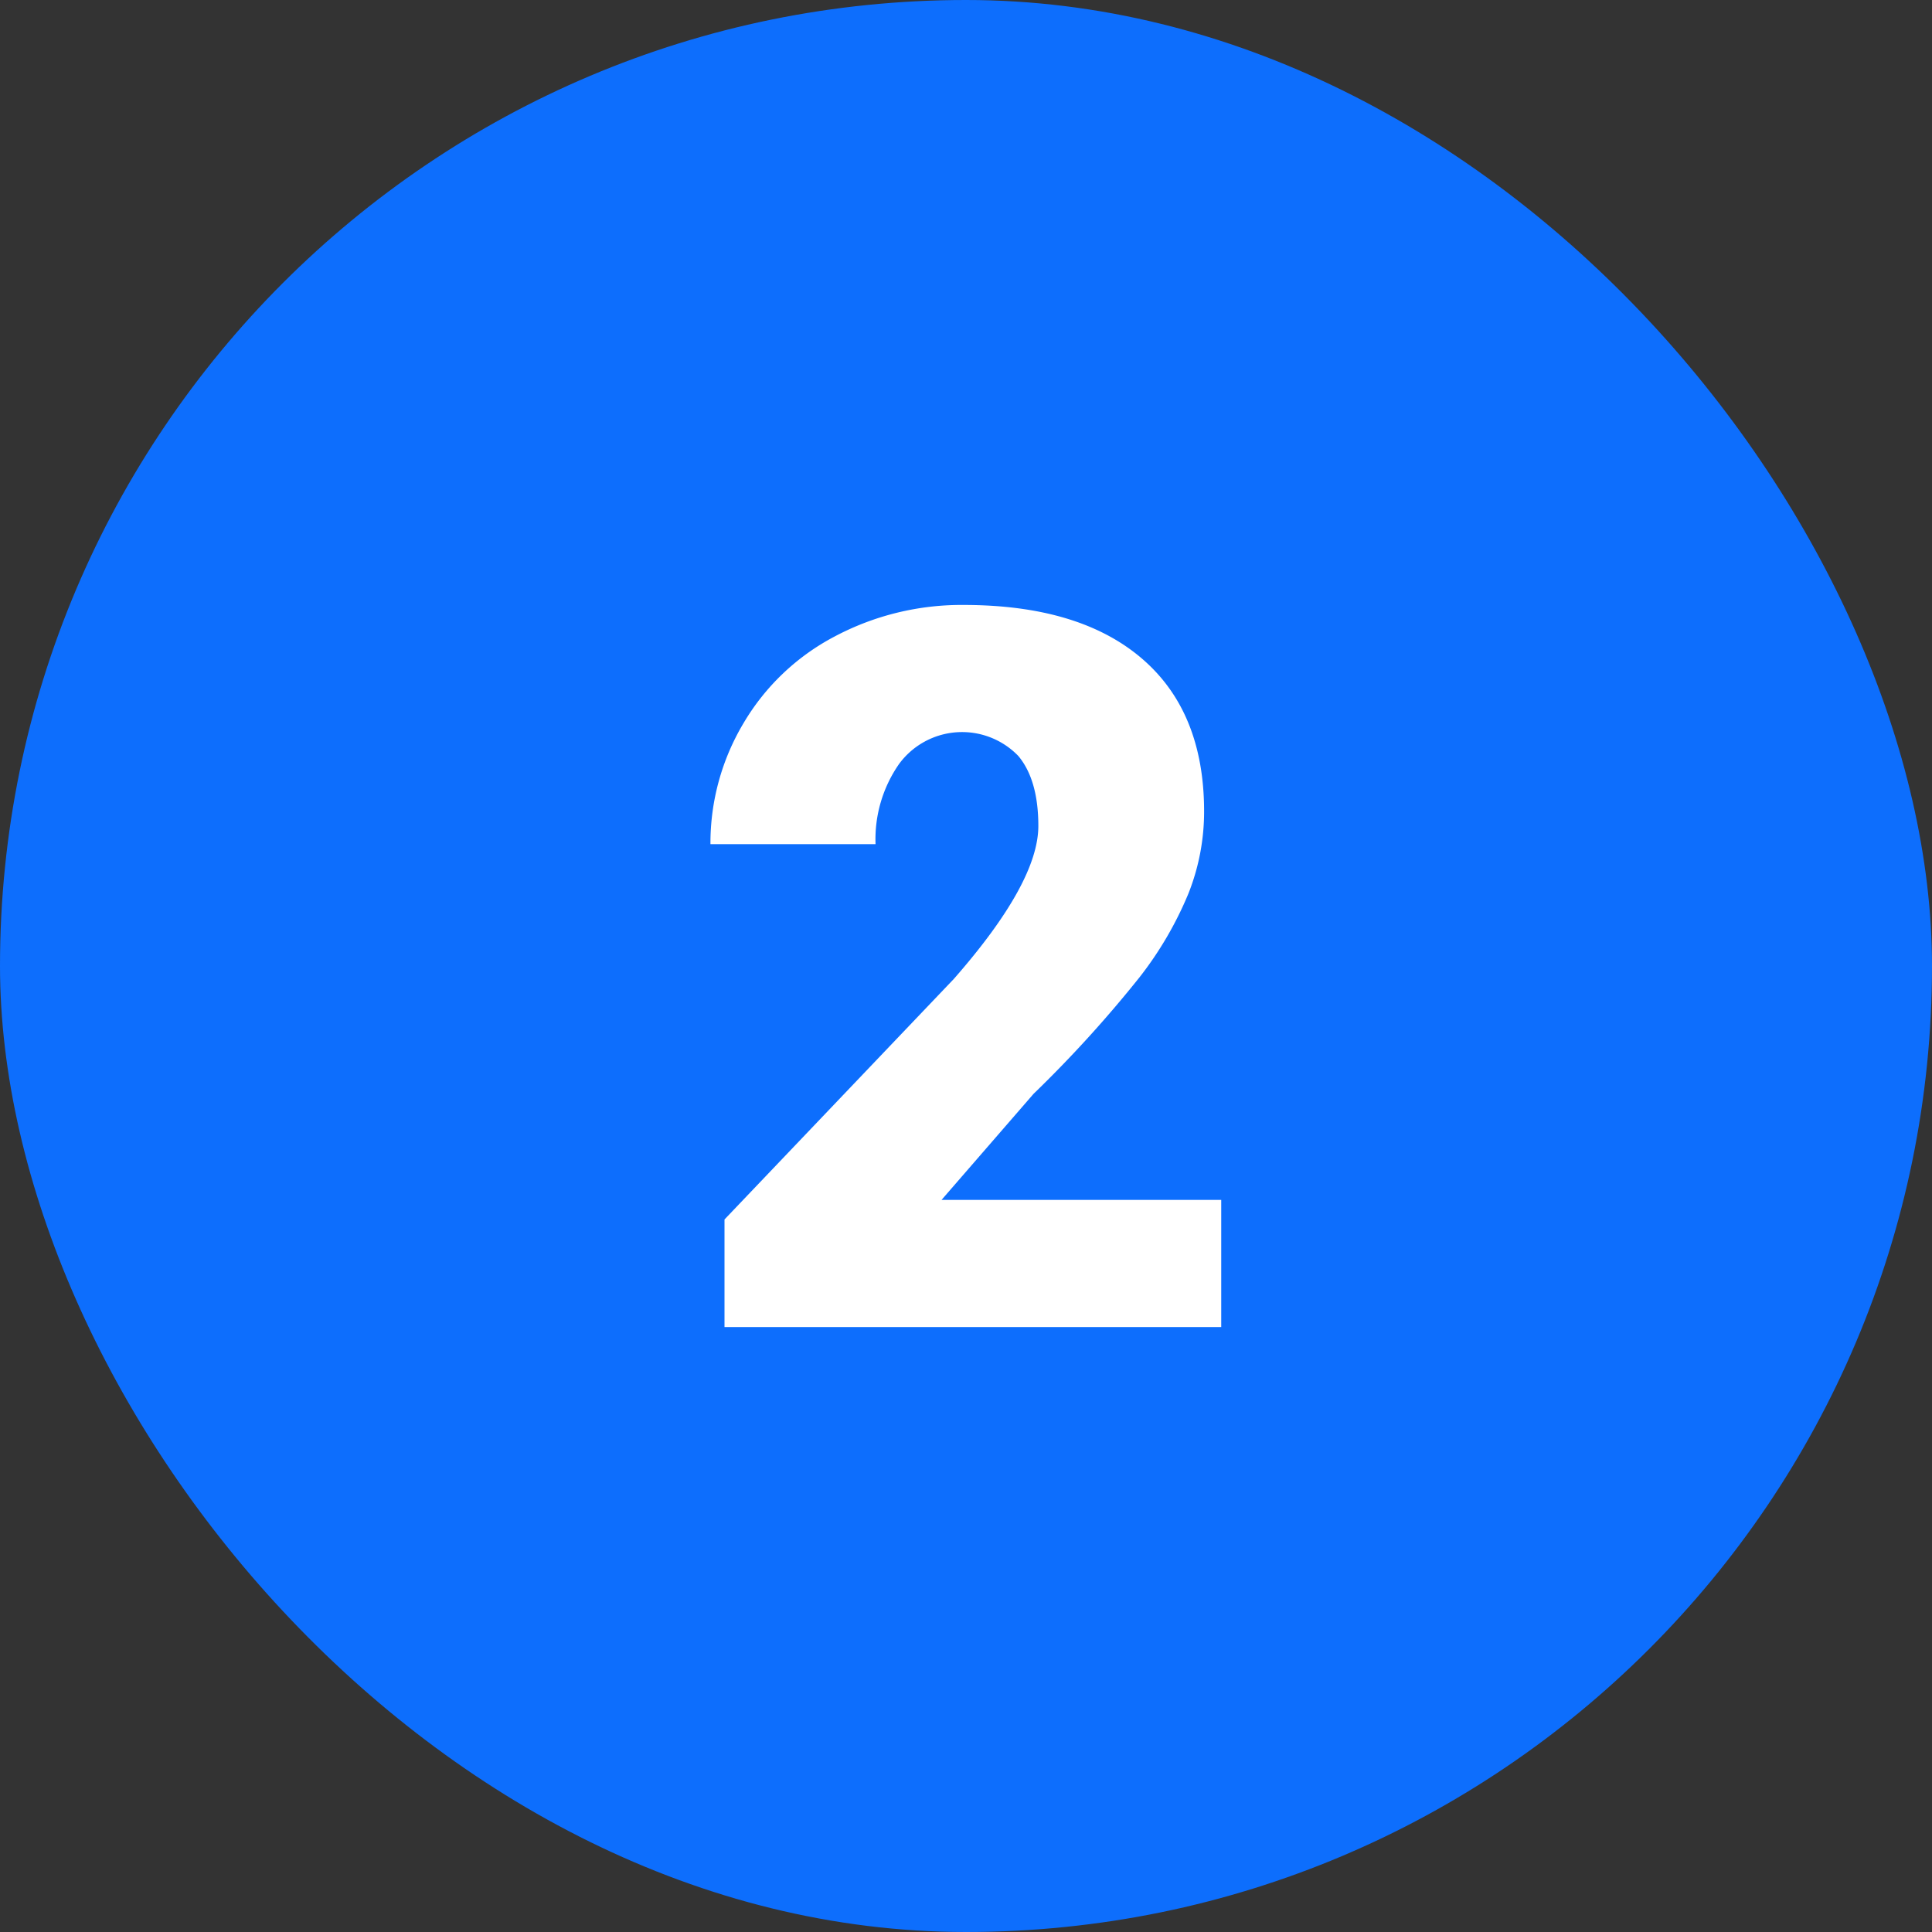<svg xmlns="http://www.w3.org/2000/svg" version="1.1" xmlns:xlink="http://www.w3.org/1999/xlink" width="512" height="512" x="0" y="0" viewBox="0 0 176 176" style="enable-background:new 0 0 512 512" xml:space="preserve"><rect x="0" y="0" width="176" height="176" fill="#333333" stroke="none"/><g><g data-name="Layer 2"><g data-name="3.N_2"><rect width="176" height="176" fill="#0d6efd" rx="88" opacity="1" data-original="#0fb4f6"></rect><path fill="#ffffff" d="m85.77 109.31 8.38-9.66A111.7 111.7 0 0 0 103.83 89a32.63 32.63 0 0 0 4.44-7.62 20.22 20.22 0 0 0 1.42-7.46q0-9.08-5.68-13.94t-16.19-4.87A24.65 24.65 0 0 0 76 58a20.93 20.93 0 0 0-8.28 7.9 21.31 21.31 0 0 0-3 11h15.04a12 12 0 0 1 2.14-7.3 7.12 7.12 0 0 1 10.87-.73c1.21 1.45 1.82 3.58 1.82 6.37q0 5.16-7.7 13.94L66 111.09v9.8h45.25v-11.58z" opacity="1" data-original="#ffffff"></path></g></g></g></svg>